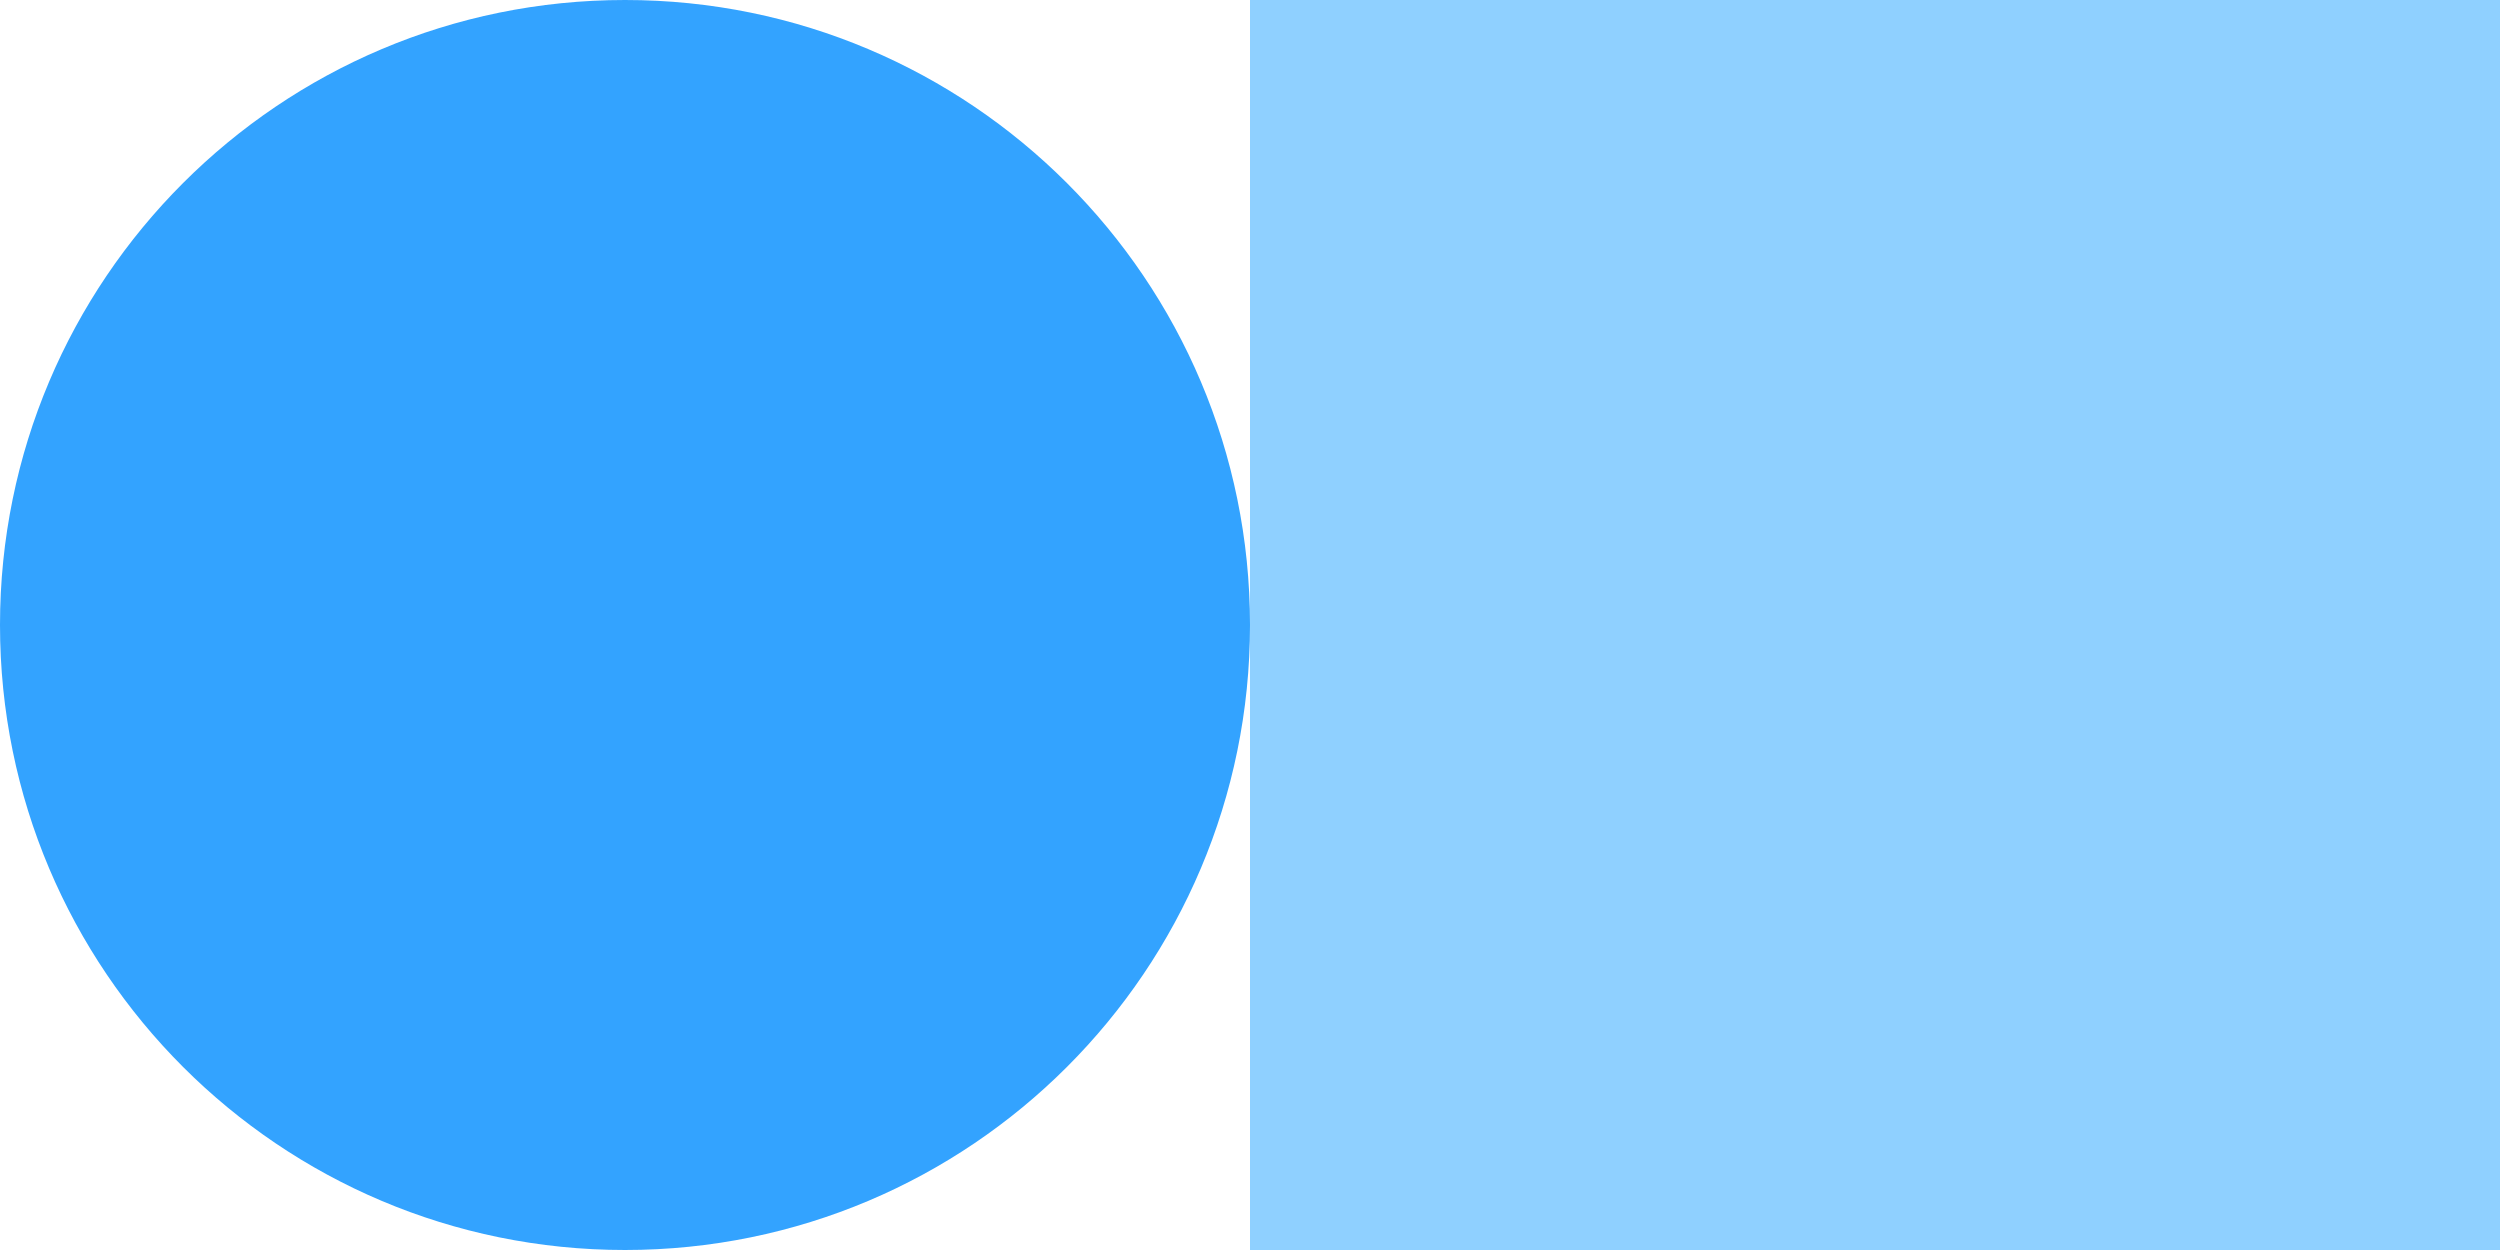 <svg width="64" height="32" viewBox="0 0 64 32" fill="none" xmlns="http://www.w3.org/2000/svg">
<path d="M16 32C7.163 32 0 24.837 0 16C0 7.163 7.163 0 16 0C24.837 0 32 7.163 32 16C32 24.837 24.837 32 16 32Z" fill="#33A3FF"/>
<path d="M32 0H64V32H32V0Z" fill="#8FD0FF"/>
</svg>
